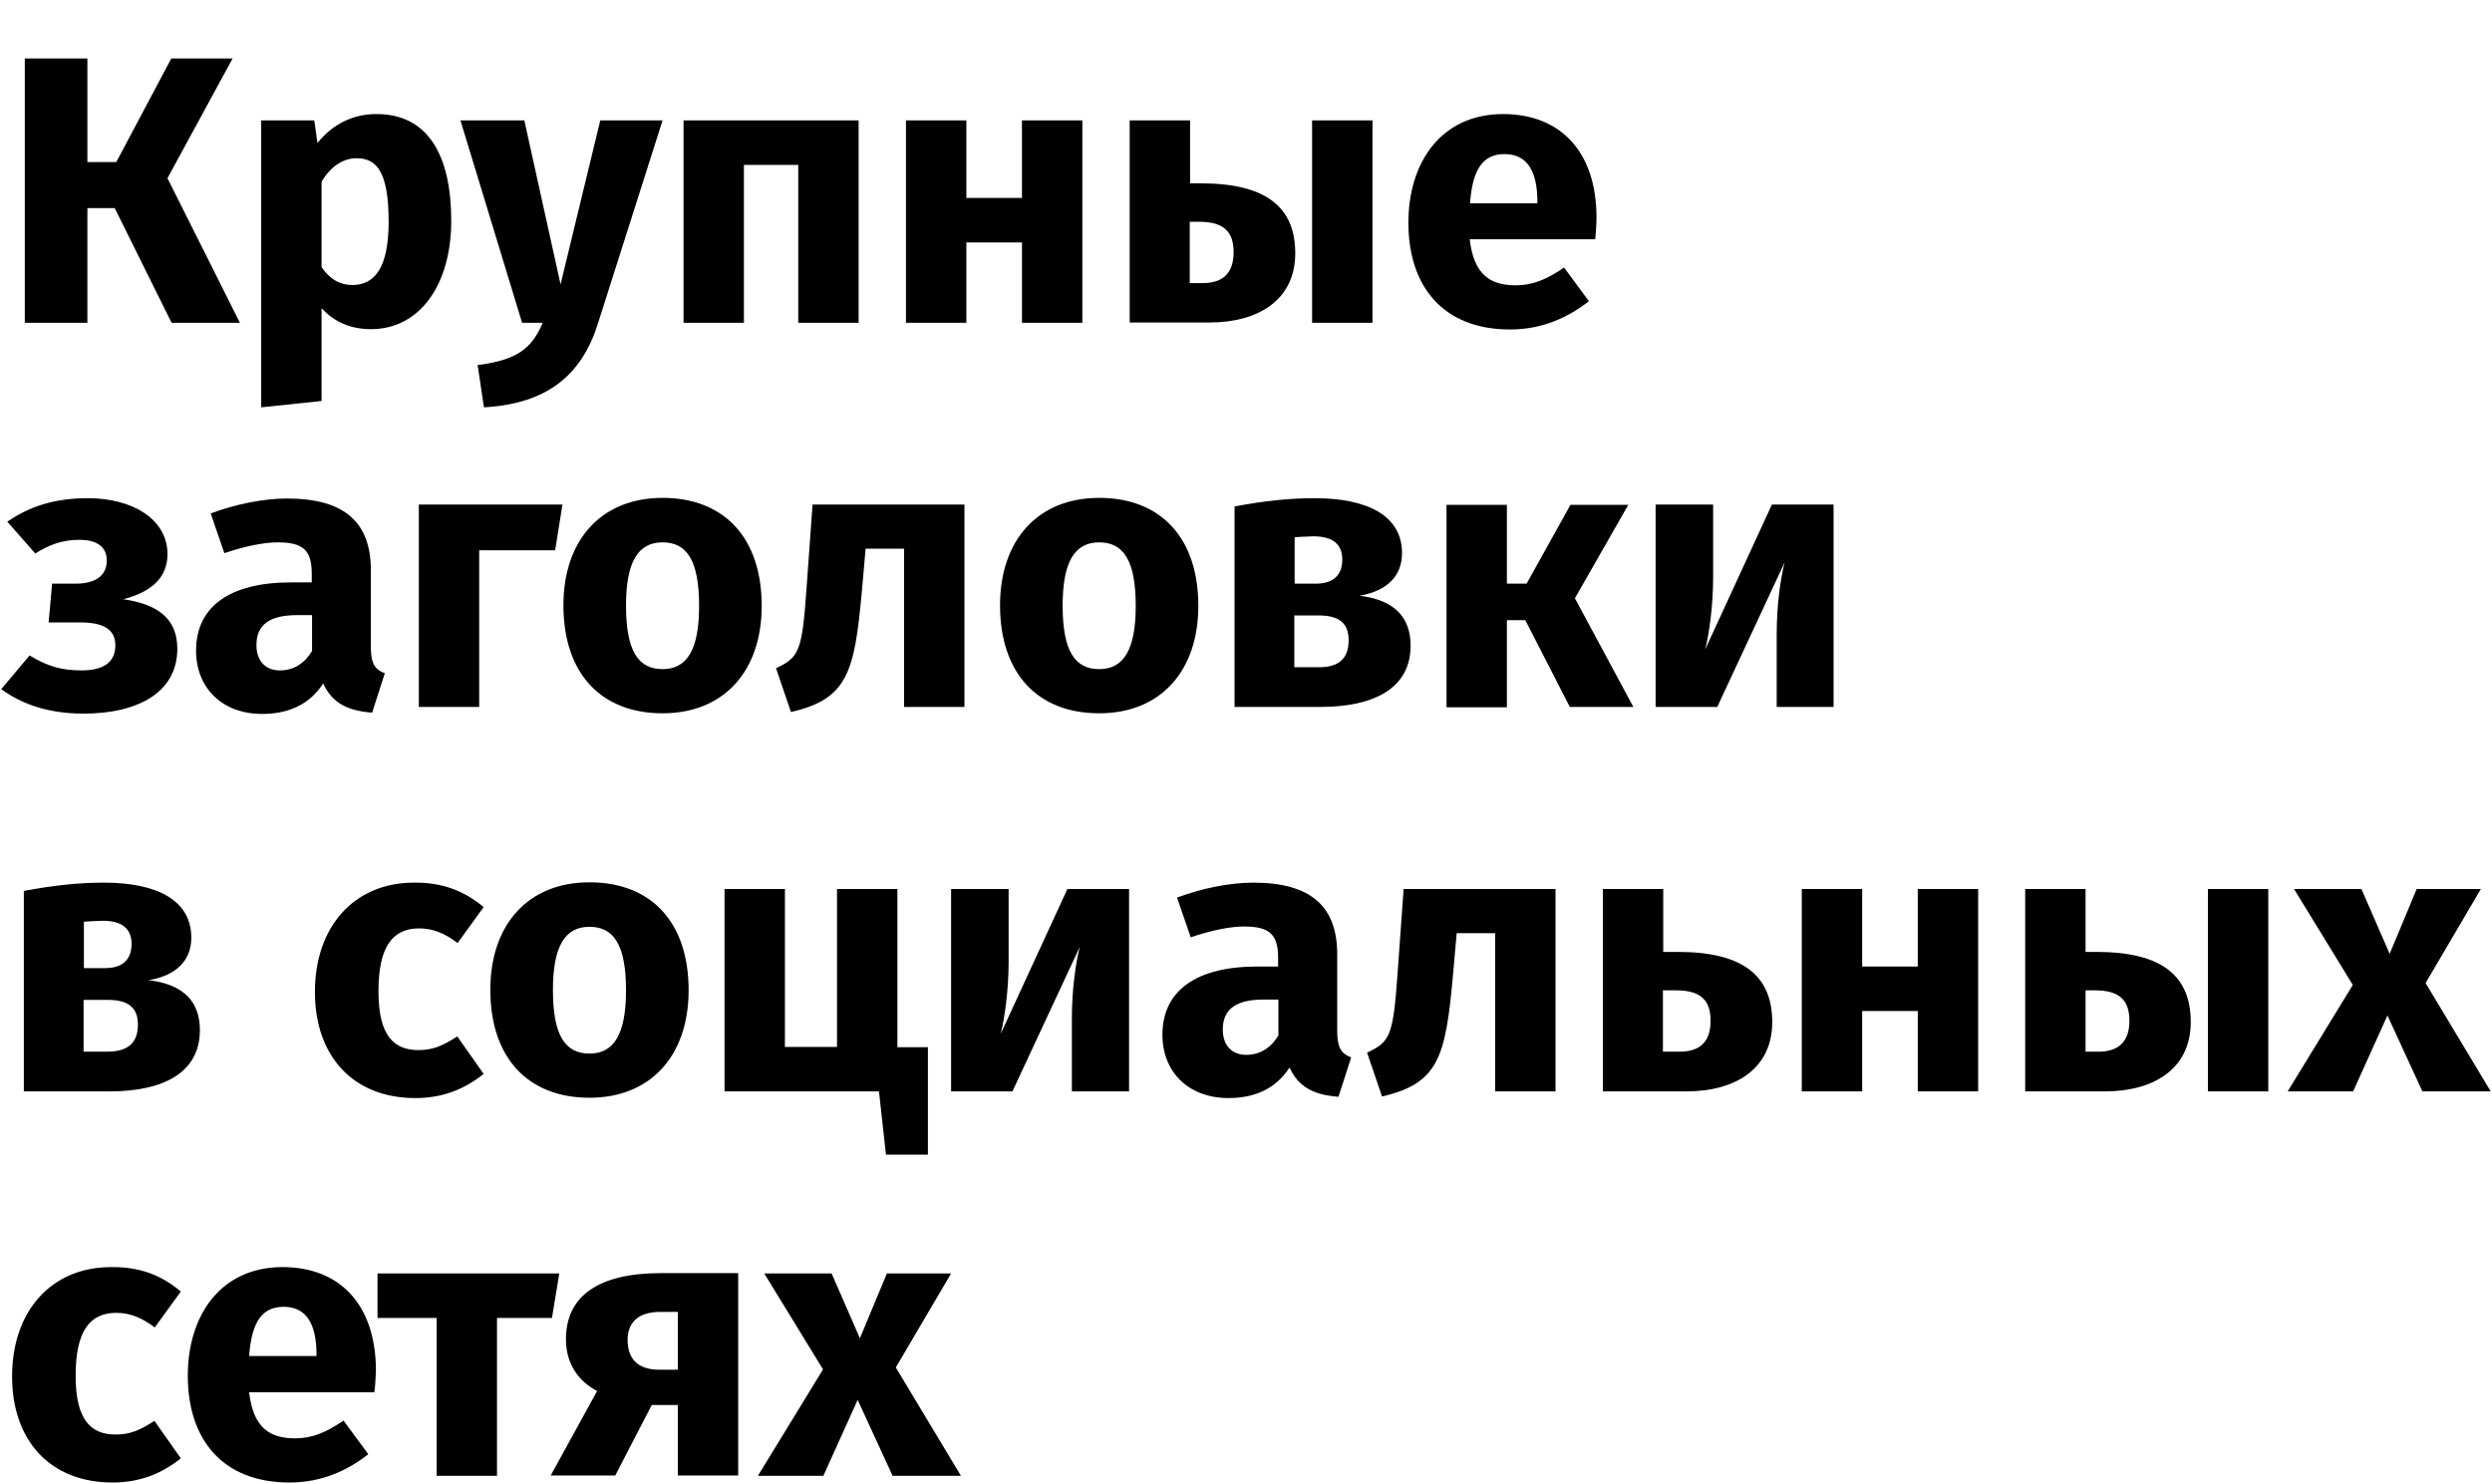 <?xml version="1.0" encoding="UTF-8"?> <!-- Generator: Adobe Illustrator 22.0.1, SVG Export Plug-In . SVG Version: 6.00 Build 0) --> <svg xmlns="http://www.w3.org/2000/svg" xmlns:xlink="http://www.w3.org/1999/xlink" id="Layer_1" x="0px" y="0px" viewBox="0 0 784.2 467" style="enable-background:new 0 0 784.2 467;" xml:space="preserve"> <style type="text/css"> .st0{enable-background:new ;} </style> <g class="st0"> <path d="M52.7,56.1l22.8,45.5H54L36.1,65.5h-8.6v36.1H7.8V18.4h19.7v32.6h9.1l17.3-32.6h19.3L52.7,56.1z"></path> </g> <g class="st0"> <path d="M142,69.5c0,19.7-9.6,34.1-25.3,34.1c-6.2,0-11.5-2.2-15.5-6.6v29.2l-19,2V37.9h16.7l1,7.1c5.3-6.6,12.1-9.1,18.4-9.1 C134.7,35.8,142,48.9,142,69.5z M122.3,69.8c0-15.8-3.8-20-10.1-20c-4.4,0-8.3,2.8-11,7.4v26.9c2.6,3.8,5.8,5.6,9.7,5.6 C118,89.7,122.3,84.1,122.3,69.8z"></path> </g> <g class="st0"> <path d="M188.2,101.7c-5,16.1-15.8,25.4-35.9,26.5l-2-13.3c12.5-1.6,17-5.2,20.5-13.3h-6.5l-19.4-63.7H165l11.4,51.6l12.5-51.6 h19.6L188.2,101.7z"></path> <path d="M251.3,51.9h-17.2v49.7h-19V37.9h55.1v63.7h-19V51.9z"></path> <path d="M321.6,76.3h-17.5v25.3h-19V37.9h19v24.4h17.5V37.9h19v63.7h-19V76.3z"></path> <path d="M407.6,79.7c0,14.6-11.5,21.8-27,21.8h-25.1V37.9h19v19.8h3.4C398.8,57.7,407.6,65.5,407.6,79.7z M388.2,79.4 c0-6.2-2.8-9.6-10.8-9.6h-3v19.3h4.1C384.8,89.1,388.2,86,388.2,79.4z M431.9,37.9v63.7h-19V37.9H431.9z"></path> <path d="M502,75.3h-39.5c1.3,11.4,6.7,14.5,14.5,14.5c5.2,0,9.7-1.8,15.2-5.6l7.8,10.6c-6.4,5-14.5,8.9-24.8,8.9 c-21.2,0-32-13.7-32-33.6c0-19.1,10.4-34.2,29.8-34.2c18.2,0,29.4,12,29.4,32.6C502.4,70.5,502.2,73.4,502,75.3z M483.8,63.1 c-0.1-8.6-2.8-14.6-10.3-14.6c-6.4,0-10.1,4.1-10.9,15.5h21.2V63.1z"></path> </g> <g class="st0"> <path d="M52.7,174.4c0,7.2-4.7,11.8-13.9,14.2c11,1.6,17,6.2,17,15.6c0,13.7-12.4,20.4-29.5,20.4c-10.8,0-19.2-2.8-25.9-7.7 l8.9-10.6c5.8,3.5,10.2,4.7,16.4,4.7c6.5,0,10.6-2.3,10.6-7.9c0-5.2-4.1-7.2-11-7.2h-10l1.1-12.2h7.4c6.1,0,9.8-2.4,9.8-7.3 c0-4.6-3.6-6.5-8.5-6.5c-5.6,0-9.7,1.6-14,4.3l-8.8-10c7.1-4.9,15-7.4,25.4-7.4C41.5,156.8,52.7,163.3,52.7,174.4z"></path> </g> <g class="st0"> <path d="M121.1,211.9l-4,12.4c-7.6-0.6-12.5-2.9-15.4-9.2c-4.6,7.1-11.6,9.6-19.2,9.6c-12.7,0-20.8-8.3-20.8-19.9 c0-13.9,10.6-21.5,29.9-21.5h6.5v-2.8c0-7.6-3-9.8-10.8-9.8c-4.1,0-10.3,1.2-16.7,3.4l-4.3-12.5c8-3,16.8-4.7,24-4.7 c18.5,0,26.4,7.8,26.4,22.6v24.7C116.8,209,118.1,210.8,121.1,211.9z M98.2,204.9v-11.3h-4.7c-8.6,0-12.8,3-12.8,9.4 c0,5,2.8,8,7.4,8C92.5,211,95.9,208.7,98.2,204.9z"></path> </g> <g class="st0"> <path d="M131.8,222.5v-63.7H177l-2.3,14.4h-23.9v49.3H131.8z"></path> </g> <g class="st0"> <path d="M239.7,190.7c0,20.4-11.8,33.8-31.2,33.8c-19.3,0-31.2-12.5-31.2-34c0-20.4,11.8-33.8,31.2-33.8S239.7,169.3,239.7,190.7z M197,190.6c0,14.2,3.8,20,11.5,20s11.5-6.1,11.5-19.9c0-14.2-3.8-20-11.5-20S197,176.8,197,190.6z"></path> </g> <g class="st0"> <path d="M303.5,158.8v63.7h-19v-49.8h-12.1l-1.2,13.6c-2.3,25.2-4.4,33.7-22.3,37.8l-4.7-13.8c7.3-3.4,8.2-5.3,9.6-25l1.9-26.5 H303.5z"></path> <path d="M377.1,190.7c0,20.4-11.8,33.8-31.2,33.8c-19.3,0-31.2-12.5-31.2-34c0-20.4,11.8-33.8,31.2-33.8S377.1,169.3,377.1,190.7z M334.4,190.6c0,14.2,3.8,20,11.5,20s11.5-6.1,11.5-19.9c0-14.2-3.8-20-11.5-20S334.4,176.8,334.4,190.6z"></path> <path d="M443.9,203.2c0,13.6-11.8,19.3-28.4,19.3h-27v-63.1c9.1-1.7,17-2.6,25.2-2.6c16.8,0,27.5,5.6,27.5,17.3 c0,7.1-4.6,11.9-13.4,13.4C438.8,188.8,443.9,194.3,443.9,203.2z M407.4,169.1v14.6h6.7c5,0,8.3-2.3,8.3-7.6c0-4.9-3.1-7.3-9.1-7.3 C411.2,168.9,409.5,168.9,407.4,169.1z M424.4,201.5c0-5.2-2.8-7.8-9.5-7.8h-7.6v16.3h7.4C420.7,210.1,424.4,207.8,424.4,201.5z"></path> <path d="M495.6,188.3l18.4,34.2h-20L480,195.2h-5.8v27.4h-19v-63.7h19v24.8h6.2l13.8-24.8h18.2L495.6,188.3z"></path> <path d="M577.1,222.5h-18v-22.7c0-9.8,1.3-18.1,2.5-22.8l-21.2,45.5H521v-63.7h18.1v23c0,9.1-1.3,17.9-2.5,22.6l21-45.6h19.4V222.5 z"></path> </g> <g class="st0"> <path d="M62.9,324.2c0,13.6-11.8,19.3-28.4,19.3h-27v-63.1c9.1-1.7,17-2.6,25.2-2.6c16.8,0,27.5,5.6,27.5,17.3 c0,7.1-4.6,11.9-13.4,13.4C57.8,309.8,62.9,315.3,62.9,324.2z M26.4,290.1v14.6h6.7c5,0,8.3-2.3,8.3-7.6c0-4.9-3.1-7.3-9.1-7.3 C30.2,289.9,28.6,289.9,26.4,290.1z M43.4,322.5c0-5.2-2.8-7.8-9.5-7.8h-7.6V331h7.4C39.7,331,43.4,328.7,43.4,322.5z"></path> </g> <g class="st0"> <path d="M152.2,285.5l-8.2,11.3c-4.1-3.1-7.8-4.6-12.1-4.6c-8.2,0-12.8,5.5-12.8,19.8c0,14.2,5,18.5,12.6,18.5 c4.6,0,7.7-1.4,12.2-4.3l8.3,11.8c-5.9,4.7-12.7,7.6-21.5,7.6c-19.6,0-31.6-13.2-31.6-33.4c0-20.3,12.1-34.4,31.2-34.4 C139.2,277.7,146.1,280.4,152.2,285.5z"></path> </g> <g class="st0"> <path d="M216.7,311.7c0,20.4-11.8,33.8-31.2,33.8c-19.3,0-31.2-12.5-31.2-34c0-20.4,11.8-33.8,31.2-33.8S216.7,290.2,216.7,311.7z M174,311.6c0,14.2,3.8,20,11.5,20s11.5-6.1,11.5-19.9c0-14.2-3.8-20-11.5-20S174,297.8,174,311.6z"></path> <path d="M292,329.6v33.8h-13.2l-2.2-19.9H228v-63.7h19v49.7h16.4v-49.7h19v49.8H292z"></path> <path d="M355.3,343.5h-18v-22.7c0-9.8,1.3-18.1,2.5-22.8l-21.2,45.5h-19.3v-63.7h18.1v23c0,9.1-1.3,17.9-2.5,22.6l21-45.6h19.4 V343.5z"></path> <path d="M425.2,332.8l-4,12.4c-7.6-0.6-12.5-2.9-15.4-9.2c-4.6,7.1-11.6,9.6-19.2,9.6c-12.7,0-20.8-8.3-20.8-19.9 c0-13.9,10.6-21.5,29.9-21.5h6.5v-2.8c0-7.6-3-9.8-10.8-9.8c-4.1,0-10.3,1.2-16.7,3.4l-4.3-12.5c8-3,16.8-4.7,24-4.7 c18.5,0,26.4,7.8,26.4,22.6V325C420.9,329.9,422.2,331.7,425.2,332.8z M402.3,325.9v-11.3h-4.7c-8.6,0-12.8,3-12.8,9.4 c0,5,2.8,8,7.4,8C396.6,332,400,329.7,402.3,325.9z"></path> <path d="M489.5,279.8v63.7h-19v-49.8h-12.1l-1.2,13.6c-2.3,25.2-4.4,33.7-22.3,37.8l-4.7-13.8c7.3-3.4,8.2-5.3,9.6-25l1.9-26.5 H489.5z"></path> <path d="M557.7,321.7c0,14.6-11.5,21.8-27,21.8h-26.3v-63.7h19v19.8h4.6C548.9,299.6,557.7,307.4,557.7,321.7z M538.3,321.3 c0-6.2-2.8-9.6-10.8-9.6h-4.2V331h5.3C534.9,331,538.3,327.9,538.3,321.3z"></path> <path d="M603.5,318.2H586v25.3h-19v-63.7h19v24.4h17.5v-24.4h19v63.7h-19V318.2z"></path> <path d="M689.4,321.7c0,14.6-11.5,21.8-27,21.8h-25.1v-63.7h19v19.8h3.4C680.7,299.6,689.4,307.4,689.4,321.7z M670.1,321.3 c0-6.2-2.8-9.6-10.8-9.6h-3V331h4.1C666.6,331,670.1,327.9,670.1,321.3z M713.8,279.8v63.7h-19v-63.7H713.8z"></path> <path d="M783.8,343.5h-21.5l-11-23.9l-10.8,23.9h-20.6l20.5-33.5l-18.5-30.2h21.2l8.9,20.4l8.5-20.4h20.2l-17.4,29.6L783.8,343.5z"></path> </g> <g class="st0"> <path d="M56.9,406.5l-8.2,11.3c-4.1-3.1-7.8-4.6-12.1-4.6c-8.2,0-12.8,5.5-12.8,19.8c0,14.2,5,18.5,12.6,18.5 c4.6,0,7.7-1.4,12.2-4.3l8.3,11.8c-5.9,4.7-12.7,7.6-21.5,7.6c-19.6,0-31.6-13.2-31.6-33.4c0-20.3,12.1-34.4,31.2-34.4 C43.9,398.7,50.8,401.3,56.9,406.5z"></path> </g> <g class="st0"> <path d="M117.8,438.2H78.4c1.3,11.4,6.7,14.5,14.5,14.5c5.2,0,9.7-1.8,15.2-5.6l7.8,10.6c-6.4,5-14.5,8.9-24.8,8.9 c-21.2,0-32-13.7-32-33.6c0-19.1,10.4-34.2,29.8-34.2c18.2,0,29.4,12,29.4,32.6C118.2,433.4,118.1,436.3,117.8,438.2z M99.6,425.9 c-0.1-8.6-2.8-14.6-10.3-14.6c-6.4,0-10.1,4.1-10.9,15.5h21.2V425.9z"></path> </g> <g class="st0"> <path d="M173.7,414.8h-17.3v49.7h-19v-49.7h-18.6v-14H176L173.7,414.8z"></path> </g> <g class="st0"> <path d="M232.3,400.7v63.7h-19v-22.2h-8.2l-11.5,22.2h-20.3l14.6-26.6c-6.1-3.2-9.8-8.8-9.8-16.3c0-13.7,10.4-20.8,29.8-20.8H232.3 z M213.3,431v-18.1h-5.5c-7,0-10.3,3.4-10.3,8.8c0,5.8,3,9.4,10,9.4H213.3z"></path> <path d="M302.4,464.5h-21.5l-11-23.9l-10.8,23.9h-20.6l20.5-33.5l-18.5-30.2h21.2l8.9,20.4l8.5-20.4h20.2l-17.4,29.6L302.4,464.5z"></path> </g> </svg> 